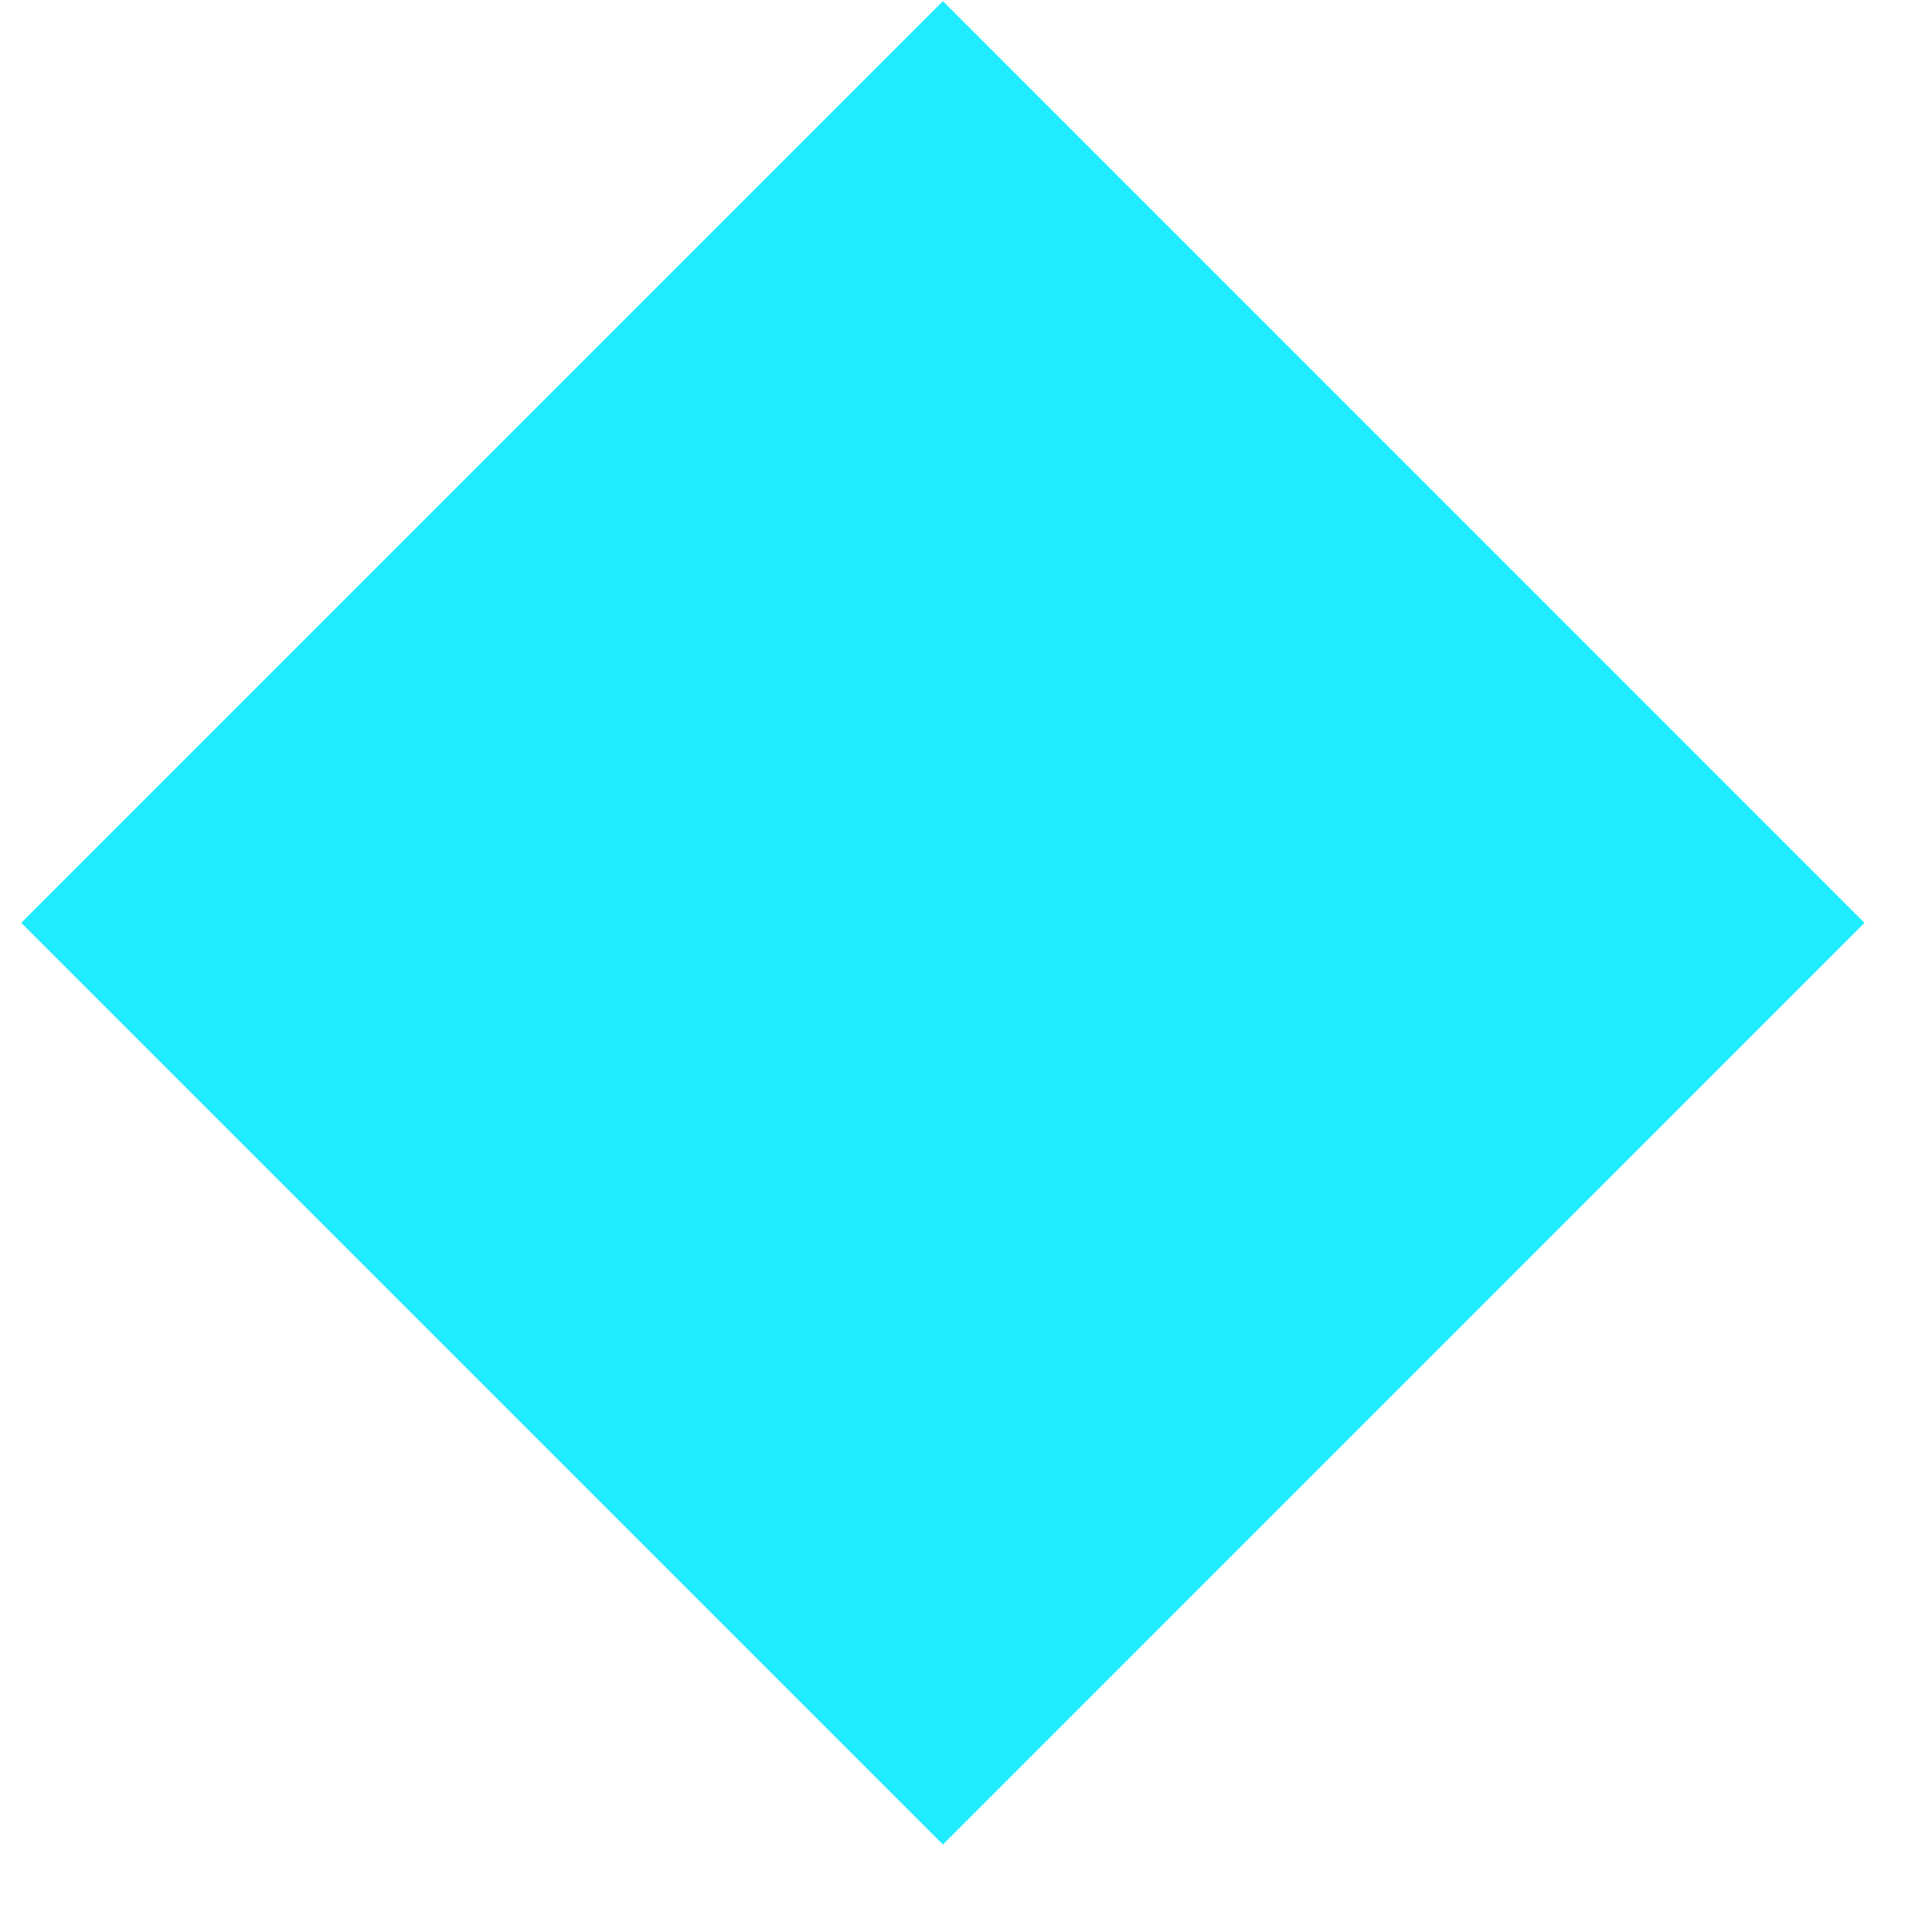 <svg width="15" height="15" viewBox="0 0 15 15" fill="none" xmlns="http://www.w3.org/2000/svg">
<g clip-path="url(#clip0_1_2)">
<path d="M14.476 7.165L7.321 0.009L0.165 7.165L7.321 14.321L14.476 7.165Z" fill="#1FEDFF"/>
</g>
<defs>
<clipPath id="clip0_1_2">
<rect width="15" height="15" fill="white"/>
</clipPath>
</defs>
</svg>
